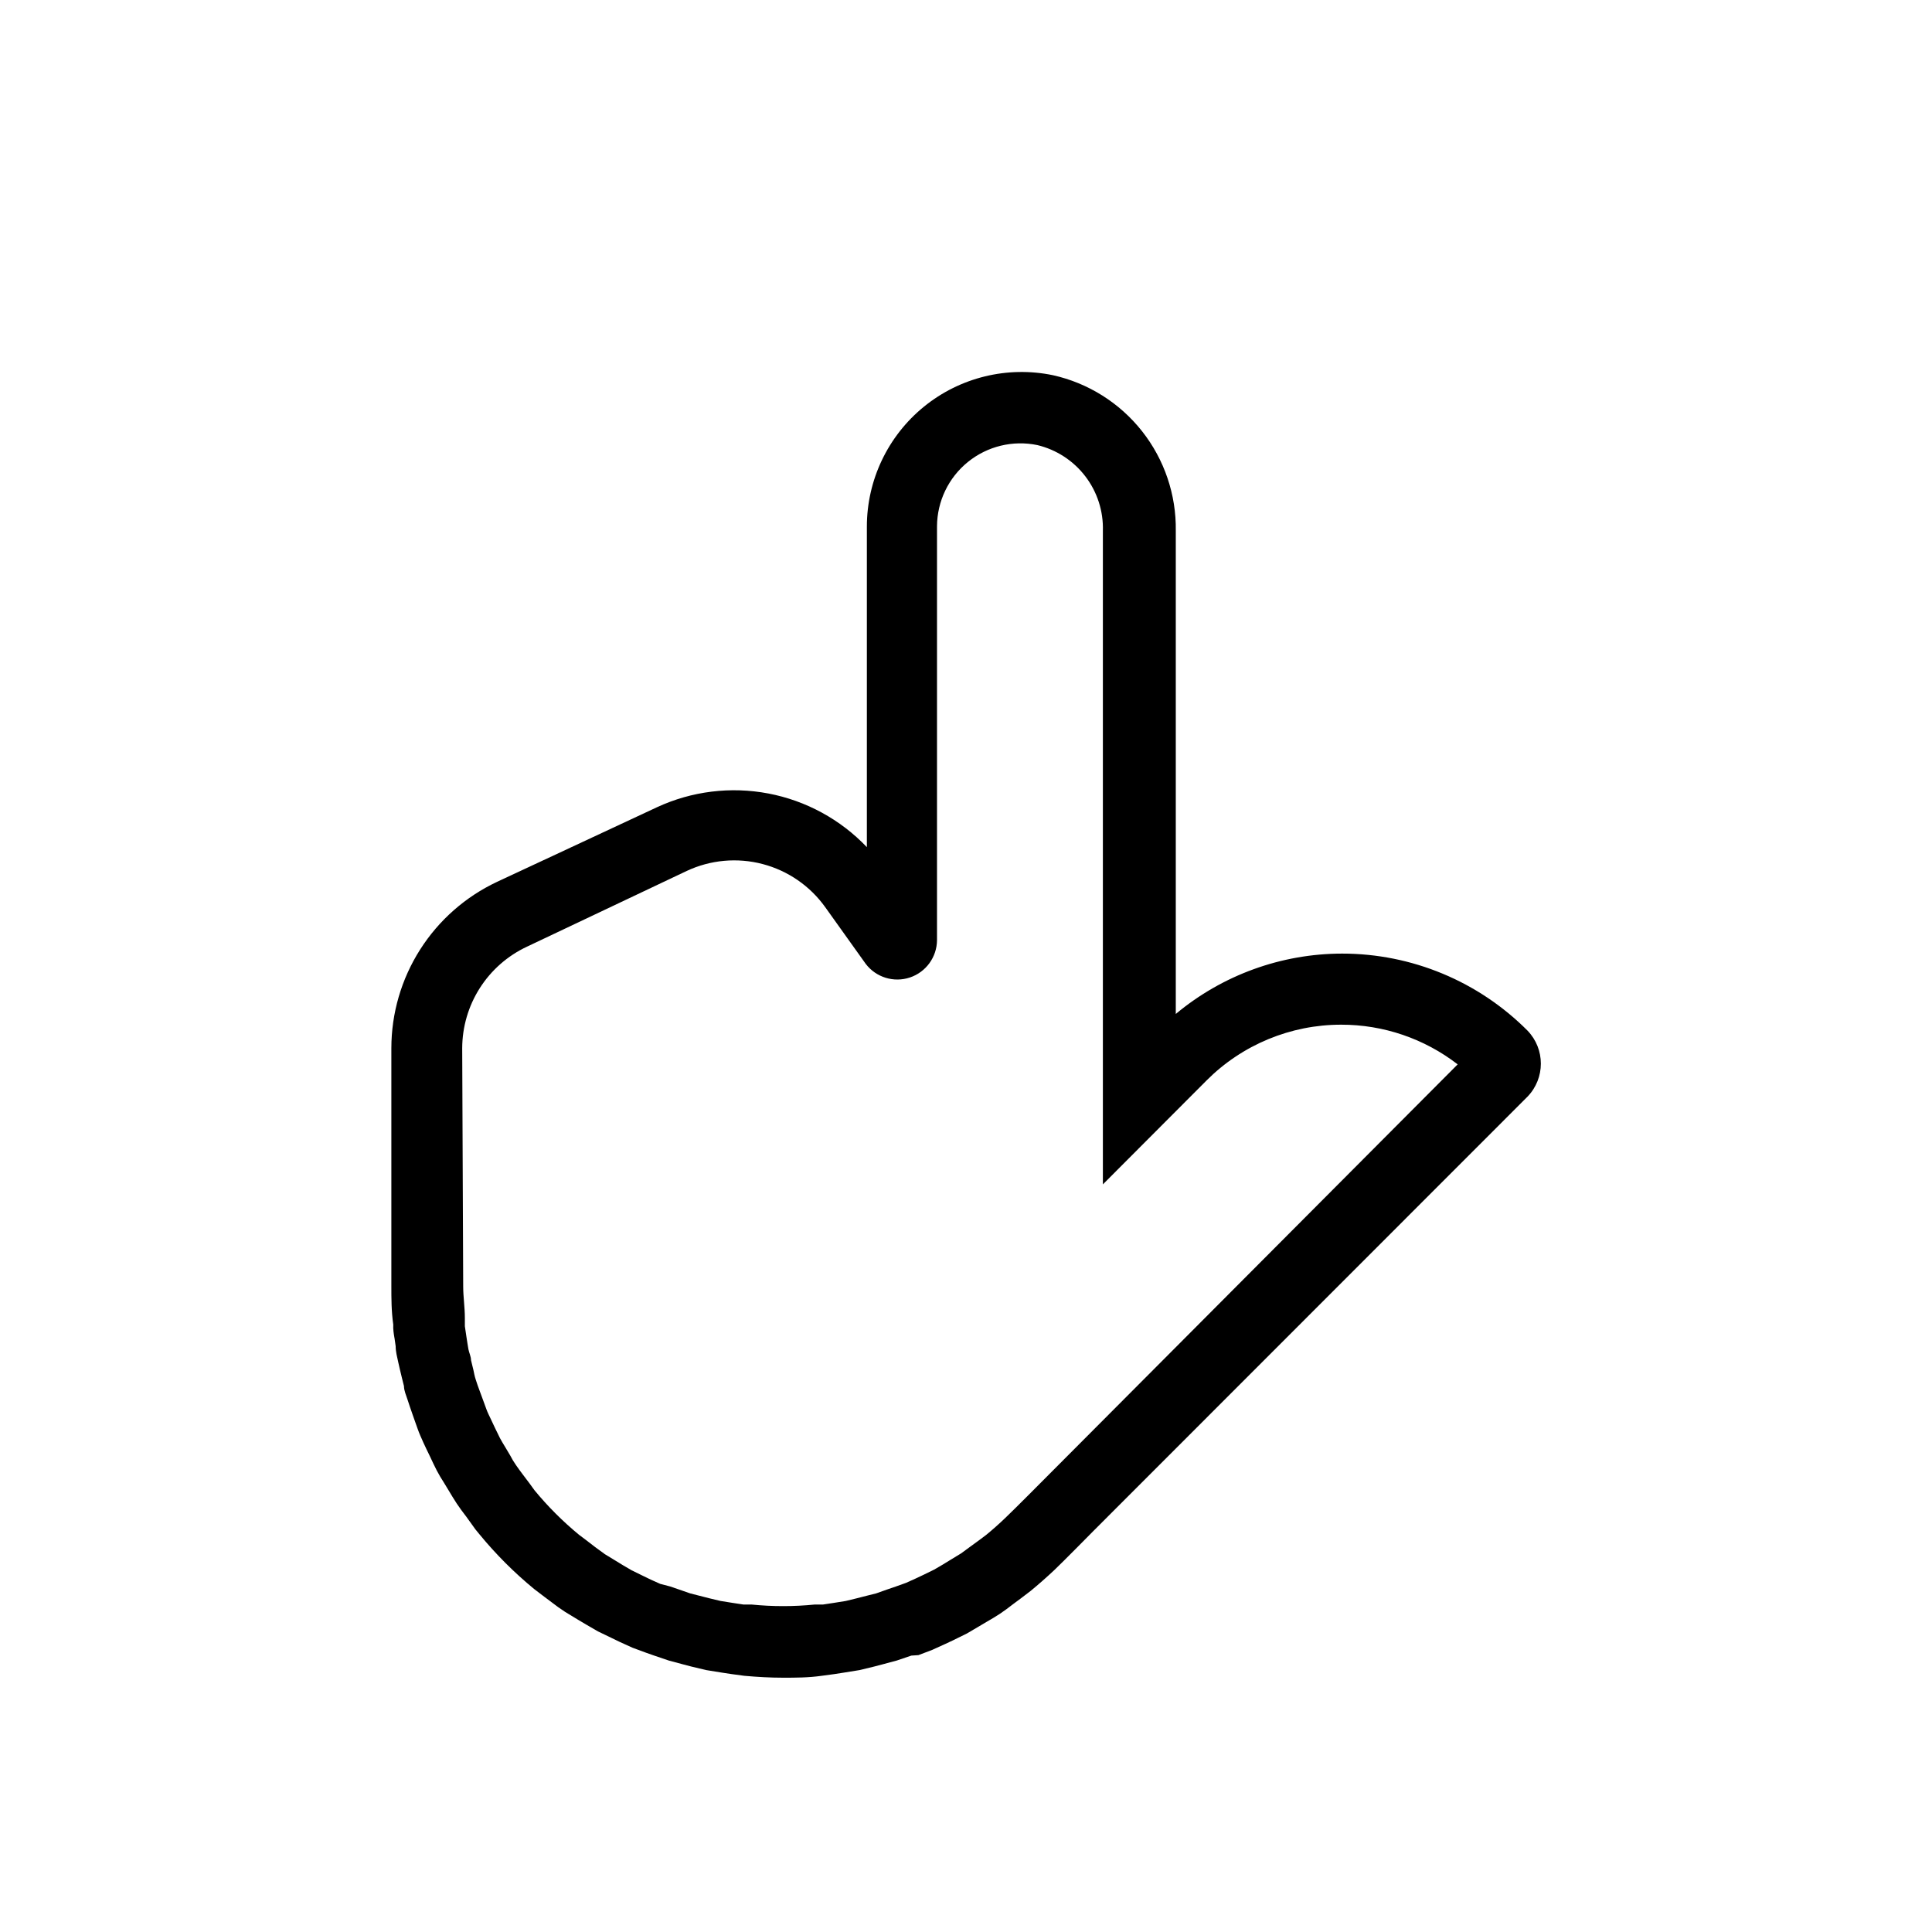 <?xml version="1.0" encoding="UTF-8"?>
<!-- Uploaded to: SVG Repo, www.svgrepo.com, Generator: SVG Repo Mixer Tools -->
<svg fill="#000000" width="800px" height="800px" version="1.1" viewBox="144 144 512 512" xmlns="http://www.w3.org/2000/svg">
 <path d="m248.54 498.55 0.316 2.207c0 1.449 0.379 2.832 0.691 4.281 0.316 1.449 0.629 2.707 0.945 4.031l0.566 2.266c0 1.195 0.566 2.394 0.945 3.59 0.379 1.195 0.883 2.644 1.324 3.906l0.754 2.141c0.441 1.195 0.82 2.394 1.324 3.527 0.504 1.133 1.008 2.332 1.574 3.465l1.008 2.078c0.566 1.195 1.133 2.457 1.762 3.652 0.629 1.195 1.195 2.141 1.891 3.211l1.258 2.078c0.691 1.133 1.387 2.332 2.141 3.465 0.754 1.133 1.637 2.332 2.519 3.465l1.449 2.016c0.629 0.945 1.324 1.828 2.078 2.707v-0.004c4.344 5.289 9.195 10.141 14.484 14.484l2.644 2.016 2.016 1.512c1.133 0.883 2.266 1.699 3.527 2.519l3.527 2.141 2.016 1.195 3.148 1.828 3.652 1.762 2.078 1.008 3.465 1.574 3.59 1.324 2.141 0.754 3.906 1.324 3.527 0.945 2.394 0.629 3.969 0.945 4.281 0.691 2.519 0.379 3.273 0.441c3.465 0.316 6.926 0.504 10.266 0.504 3.336 0 6.738 0 10.266-0.504l3.273-0.441 2.457-0.379 4.281-0.691 3.906-0.945 2.394-0.629 3.527-0.945 3.906-1.324 1.879-0.125 3.652-1.387 3.465-1.574 2.016-0.945 3.715-1.828 3.211-1.891 2.016-1.195c1.195-0.691 2.394-1.387 3.527-2.141 1.133-0.754 2.394-1.699 3.527-2.582l1.953-1.449 2.644-2.016c2.141-1.762 4.219-3.59 6.297-5.543s10.266-10.266 10.266-10.266l115.12-115.18c4.719-4.883 4.719-12.625 0-17.508-13.008-13.066-30.688-20.41-49.121-20.406-16.113 0.016-31.715 5.676-44.086 15.996v-128.03c0.145-9.57-3.016-18.898-8.945-26.41-5.93-7.512-14.27-12.754-23.613-14.836-12.07-2.5-24.621 0.562-34.184 8.34-9.562 7.781-15.117 19.449-15.125 31.773v84.957c-7.004-7.352-16.133-12.32-26.105-14.219-9.973-1.898-20.289-0.625-29.504 3.637l-42.383 19.773c-8.371 3.934-15.453 10.168-20.414 17.973-4.965 7.805-7.602 16.863-7.609 26.113v62.977c0 3.336 0 6.738 0.504 10.266-0.062 1.32 0.125 2.391 0.312 3.523zm17.949-76.77v0.004c0.016-5.644 1.633-11.172 4.664-15.93 3.035-4.762 7.356-8.562 12.465-10.961l42.383-20.09c6.281-2.941 13.395-3.586 20.102-1.824 6.707 1.758 12.586 5.816 16.613 11.461l10.707 14.988c2.723 3.586 7.43 5.039 11.703 3.617 4.273-1.426 7.164-5.414 7.191-9.918v-109.64c0.031-6.629 3.035-12.891 8.188-17.062 5.148-4.172 11.898-5.816 18.387-4.477 5.07 1.215 9.566 4.141 12.73 8.281 3.168 4.141 4.809 9.246 4.652 14.453v173.19l27.457-27.52v-0.004c9.461-9.484 22.312-14.809 35.707-14.797 11.168-0.012 22.023 3.688 30.859 10.516l-109.83 110.21s-7.367 7.43-10.012 9.949c-1.637 1.574-3.336 3.086-5.102 4.535l-1.762 1.324-2.332 1.699-2.582 1.891-2.582 1.574-2.266 1.387-2.266 1.324-2.707 1.324-2.266 1.07-2.519 1.133-2.644 0.945-2.394 0.82-2.832 1.008-2.519 0.629-2.707 0.691-2.832 0.691-3.148 0.504-2.898 0.441h-2.141l-0.008-0.004c-5.59 0.562-11.223 0.562-16.812 0h-2.141l-2.898-0.441-3.148-0.504-2.898-0.691-2.707-0.691-2.457-0.629-2.898-1.008-2.394-0.82-2.641-0.691-2.519-1.133-2.332-1.133-2.707-1.324-2.266-1.324-2.269-1.387-2.582-1.574-2.582-1.891-2.453-1.887-1.762-1.324h-0.004c-4.32-3.551-8.285-7.516-11.84-11.836l-1.324-1.828-1.762-2.332c-0.629-0.82-1.258-1.699-1.828-2.519-0.566-0.82-1.07-1.637-1.512-2.519l-1.387-2.332c-0.441-0.754-0.945-1.512-1.324-2.266s-0.883-1.828-1.324-2.707l-1.125-2.391c-0.379-0.82-0.82-1.637-1.133-2.519-0.316-0.883-0.629-1.699-0.945-2.582l-0.883-2.394c-0.379-0.945-0.691-1.953-1.008-2.898-0.316-0.945-0.441-1.699-0.629-2.582l-0.629-2.582c0-0.945-0.504-1.953-0.691-2.898-0.188-0.945-0.316-2.078-0.504-3.148l-0.441-2.961v-2.141c0-2.898-0.441-5.668-0.441-8.375z"/>
</svg>